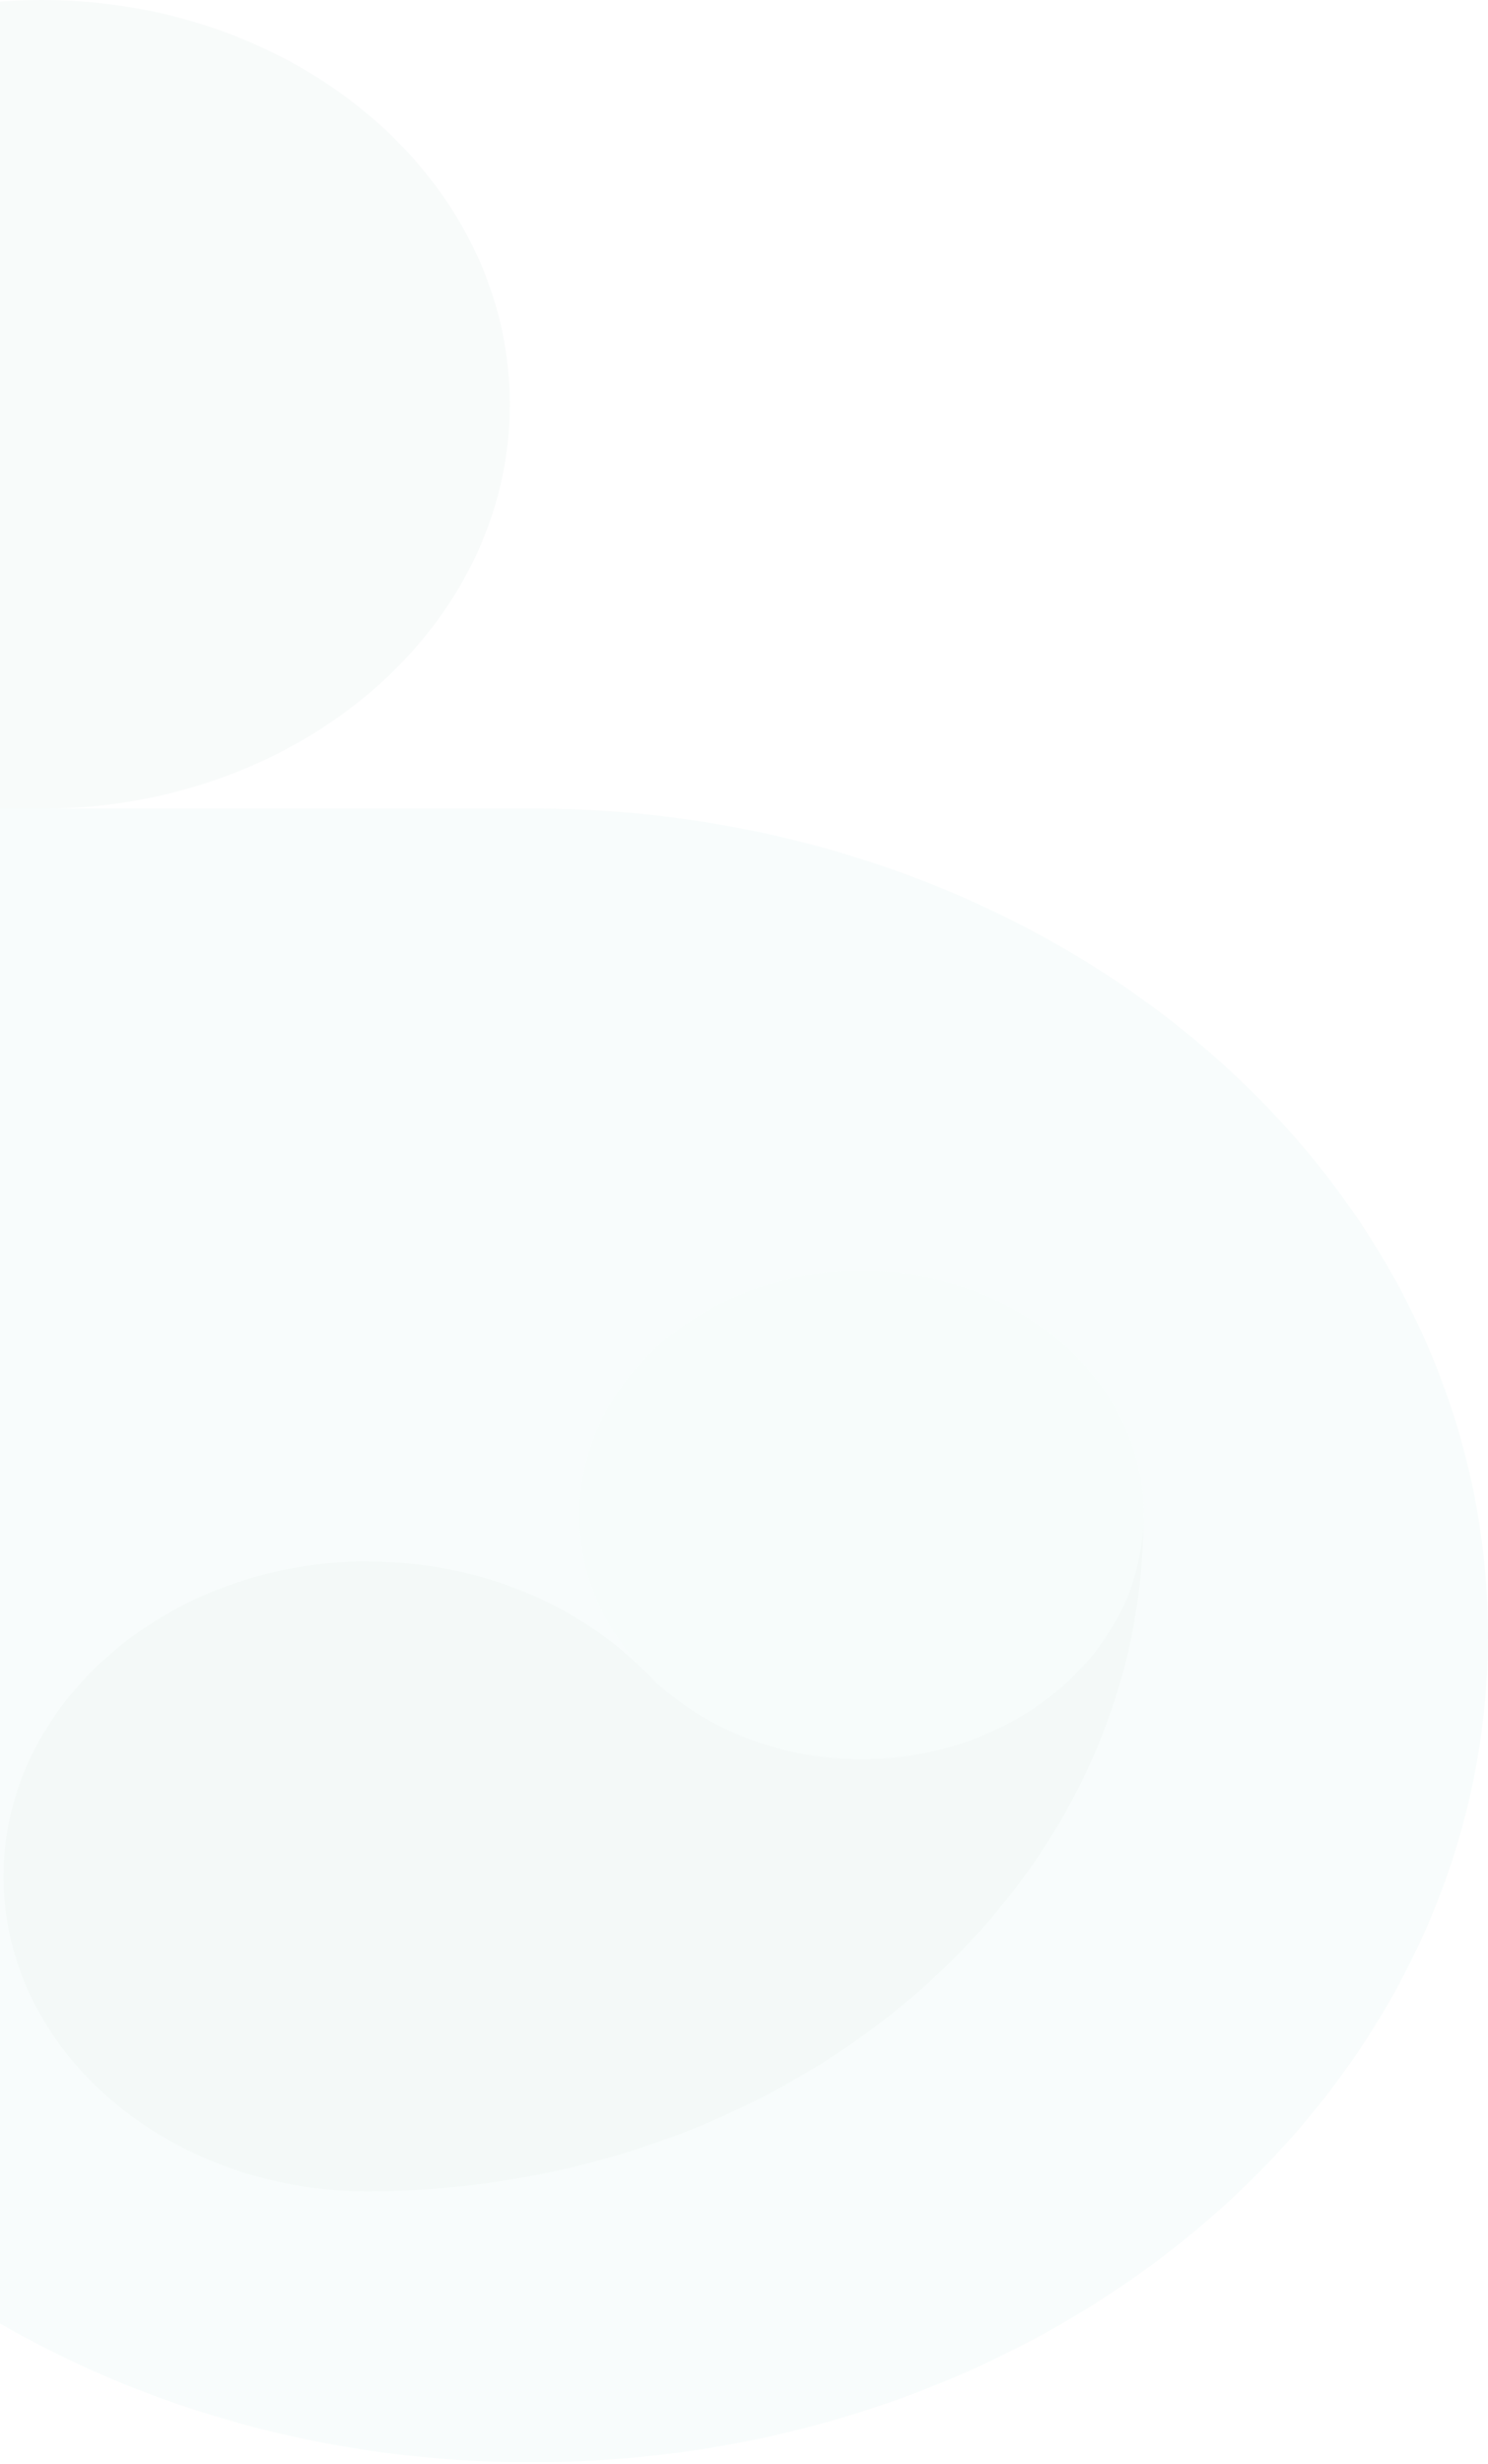 <svg xmlns="http://www.w3.org/2000/svg" width="447" height="740" viewBox="0 0 447 740" fill="none"><g opacity="0.07"><path d="M12.579 0C-64.955 0 -128.001 54.39 -128.001 121.446V242.893H12.579C90.115 242.893 153.16 188.503 153.16 121.446C153.16 54.39 90.201 0 12.579 0Z" fill="#006452" fill-opacity="0.4"></path><path d="M159.543 242.818C318.321 242.818 447 354.057 447 491.225C447 628.392 318.321 739.557 159.543 739.557C0.764 739.557 -127.915 628.392 -127.915 491.225V242.818H159.543Z" fill="#00A887" fill-opacity="0.4"></path><path d="M110.728 469.022C144.278 469.022 174.205 482.06 194.301 502.55C209.825 518.345 232.939 528.329 258.812 528.329C305.213 528.329 342.902 496.068 343.506 456.057C343.506 567.073 239.925 657.152 111.763 658.195C111.332 658.195 110.987 658.195 110.556 658.195C110.383 658.195 110.297 658.195 110.125 658.195C109.866 658.195 109.607 658.195 109.349 658.195C49.408 657.599 1.024 615.502 1.024 563.571C1.024 511.64 50.098 468.947 110.556 468.947L110.728 469.022Z" fill="#006452" fill-opacity="0.4"></path><path d="M258.81 528.255C211.988 528.255 174.031 495.464 174.031 455.015C174.031 414.565 211.988 381.774 258.81 381.774C305.633 381.774 343.59 414.565 343.59 455.015C343.59 495.464 305.633 528.255 258.81 528.255Z" fill="#60C8BB" fill-opacity="0.4"></path></g></svg>